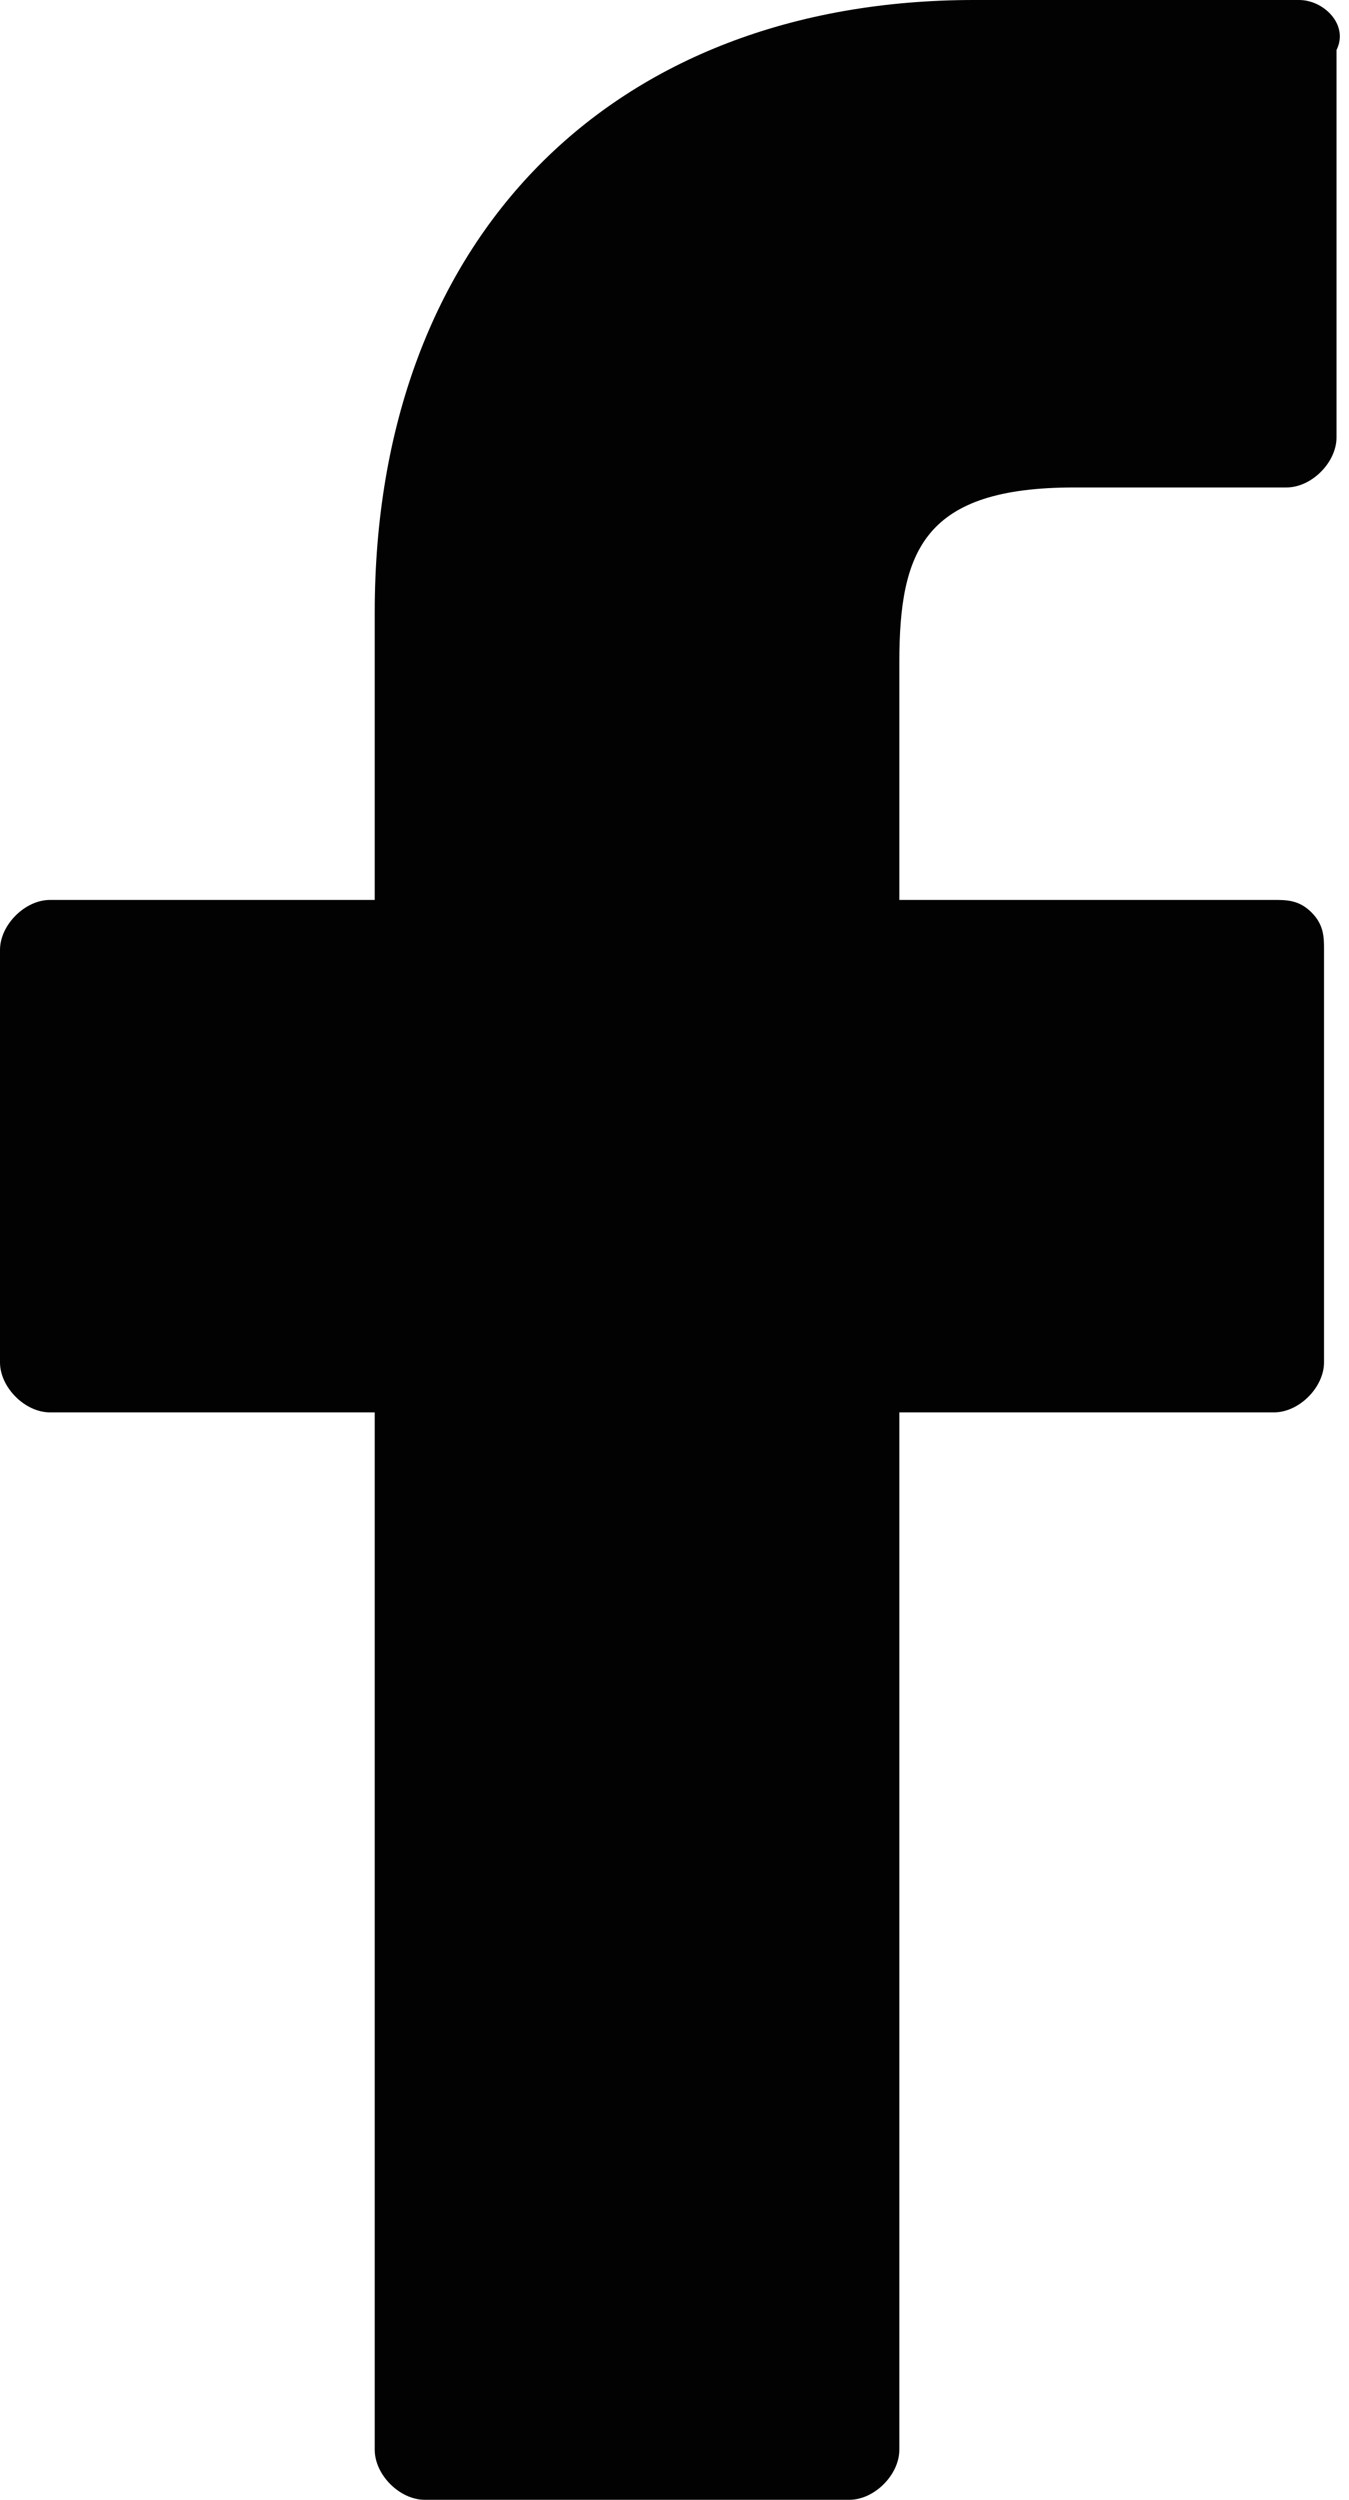 <?xml version="1.0" encoding="utf-8"?>
<!-- Generator: Adobe Illustrator 23.0.4, SVG Export Plug-In . SVG Version: 6.00 Build 0)  -->
<svg version="1.1" id="Calque_1" xmlns="http://www.w3.org/2000/svg" xmlns:xlink="http://www.w3.org/1999/xlink" x="0px" y="0px"
	 viewBox="0 0 10.8 20" style="enable-background:new 0 0 10.8 20;" xml:space="preserve">
<style type="text/css">
	.st0{fill:#020203;}
</style>
<g>
	<path class="st0" d="M10.4,0L7.8,0C4.9,0,3,1.9,3,4.9v2.3H0.4C0.2,7.2,0,7.4,0,7.6v3.3c0,0.2,0.2,0.4,0.4,0.4H3v8.3
		C3,19.8,3.2,20,3.4,20h3.4c0.2,0,0.4-0.2,0.4-0.4v-8.3h3c0.2,0,0.4-0.2,0.4-0.4l0-3.3c0-0.1,0-0.2-0.1-0.3s-0.2-0.1-0.3-0.1H7.2
		V5.3c0-0.9,0.2-1.4,1.4-1.4l1.7,0c0.2,0,0.4-0.2,0.4-0.4V0.4C10.8,0.2,10.6,0,10.4,0z"/>
</g>
</svg>
